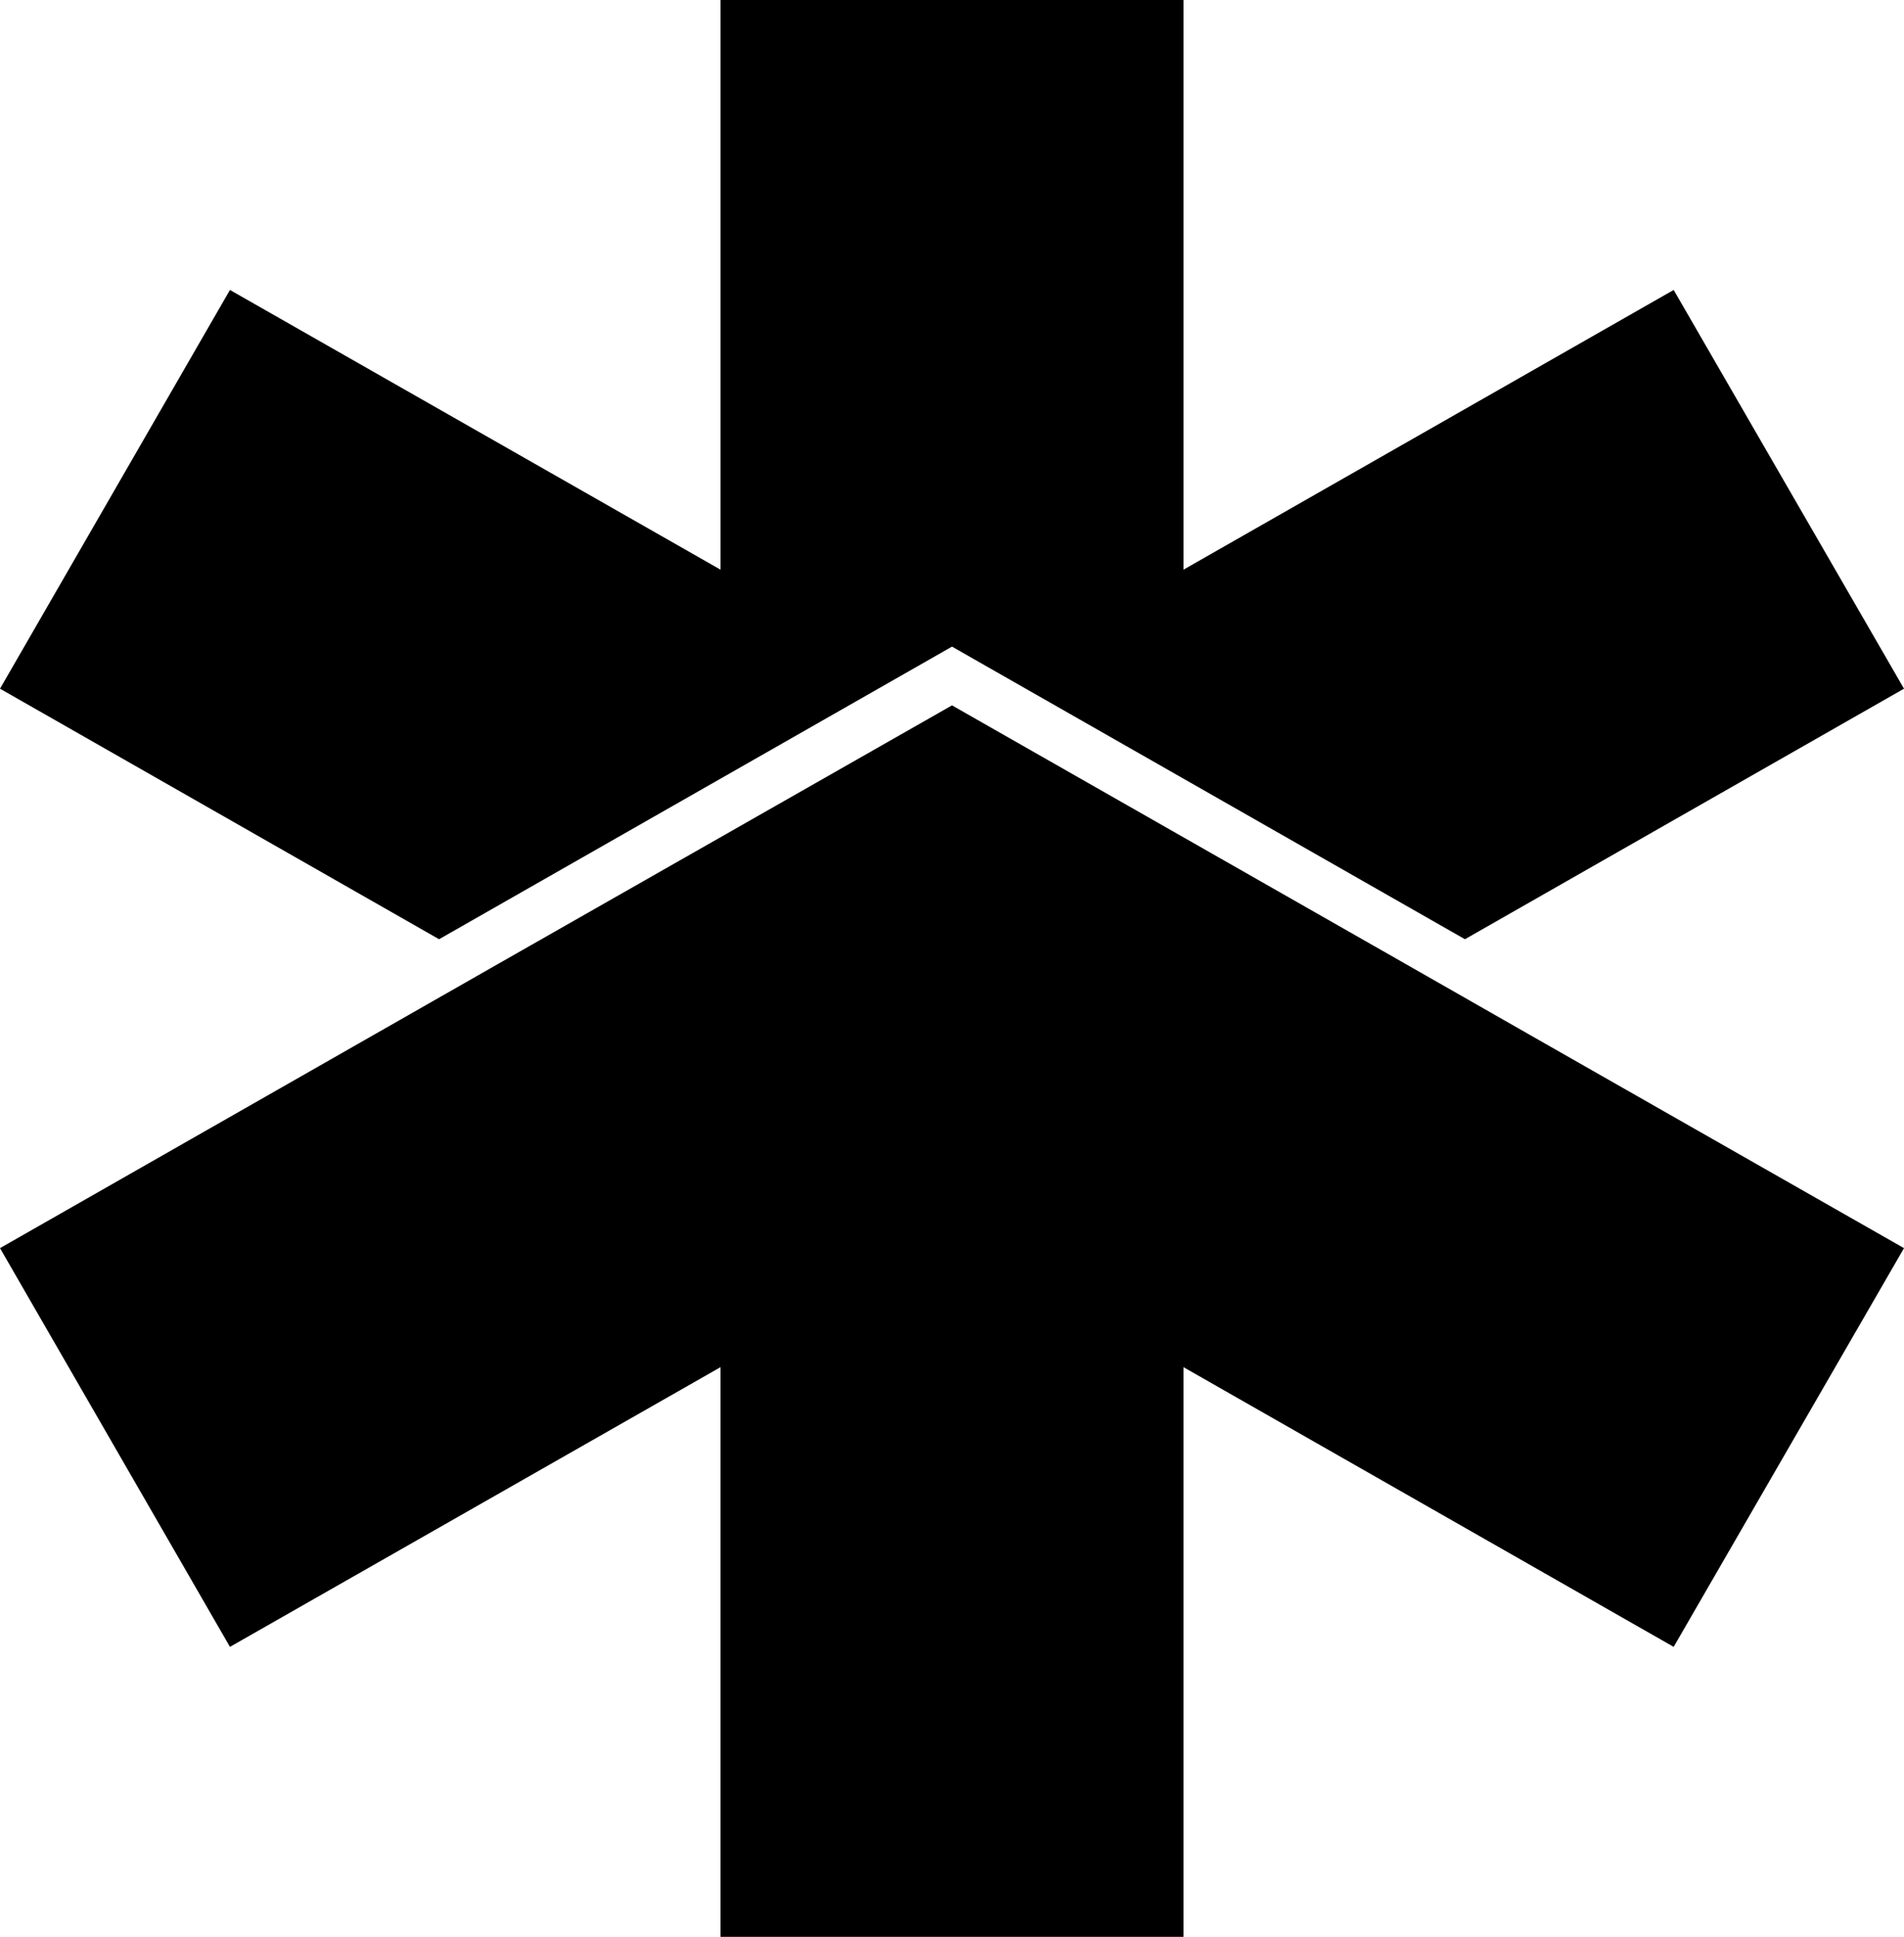 <svg enable-background="new 0 0 502.6 511" viewBox="0 0 502.6 511" xmlns="http://www.w3.org/2000/svg"><path d="m251.3 170.6 135.4 77.2 115.9-66.1-60.8-105.2-129.4 73.8v-150.3h-61.1-61.1v150.3l-129.5-73.8-60.7 105.2 115.9 66.1z"/><path d="m502.6 329.3-95.5-54.4-34-19.4-121.8-69.4-121.9 69.4-129.4 73.8 60.7 105.2 129.5-73.8v150.3h61.1 61.1v-150.3l129.4 73.8z"/></svg>